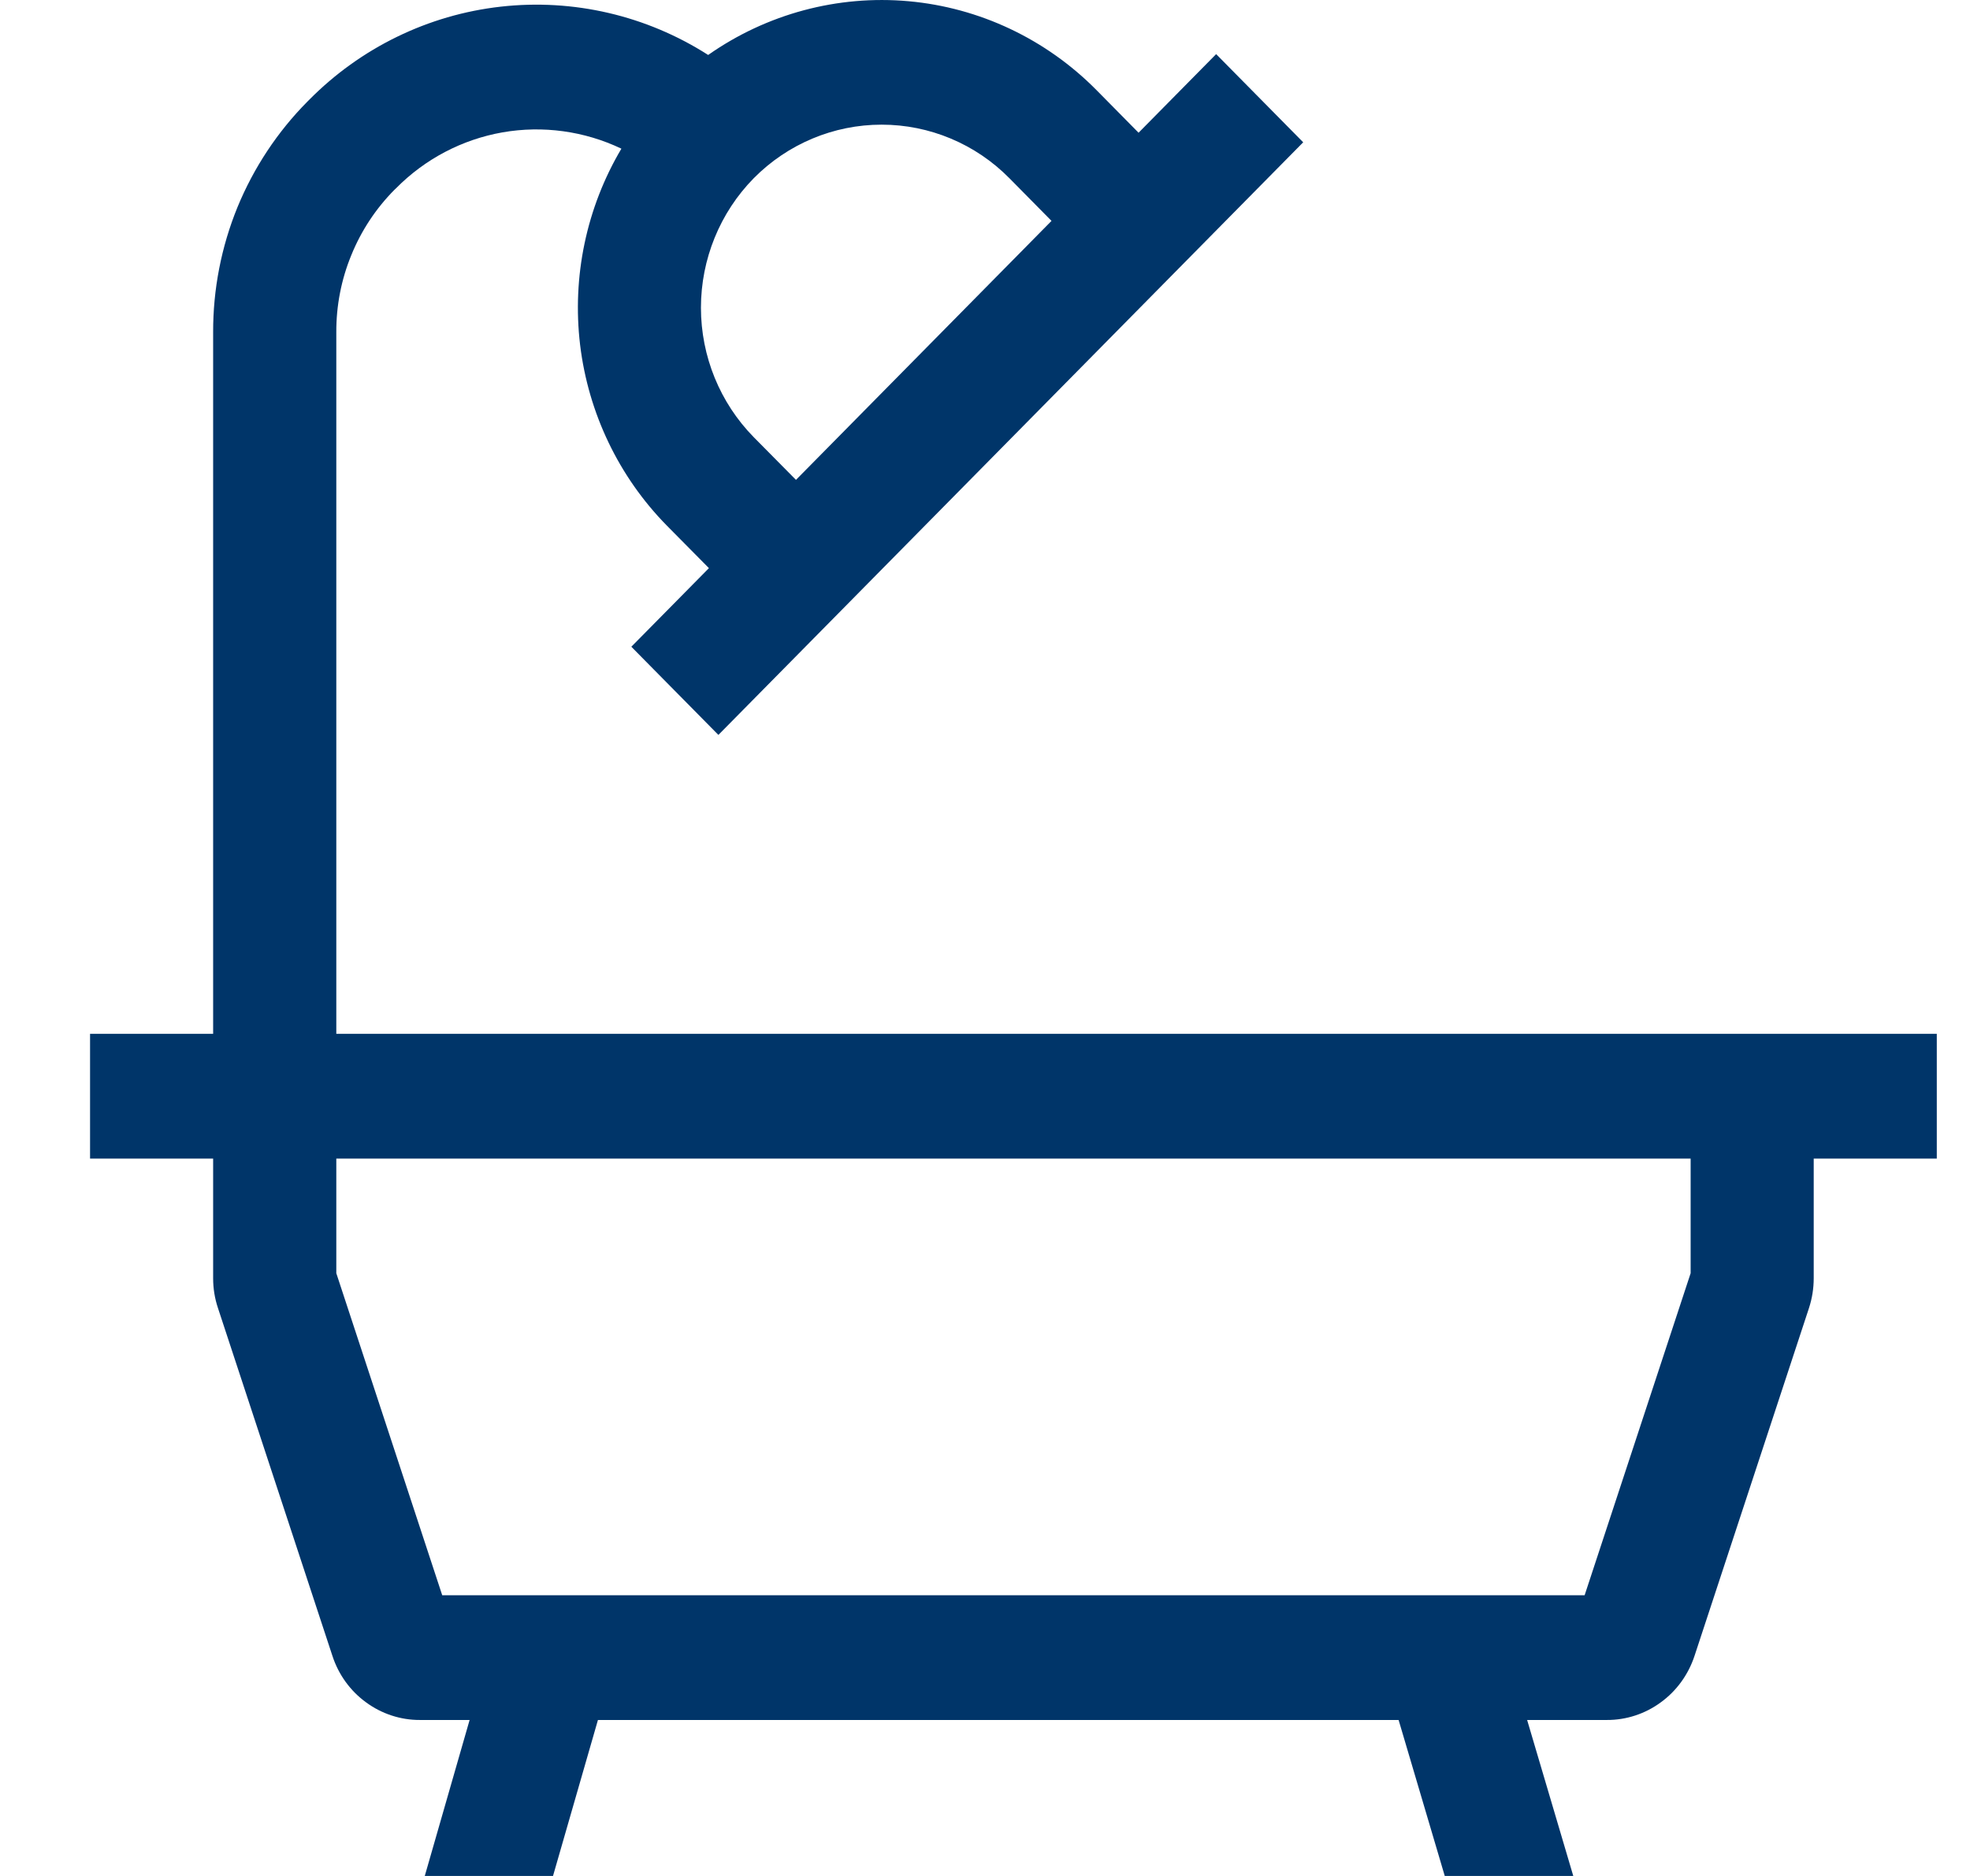 <svg width="21" height="20" viewBox="0 0 21 20" fill="none" xmlns="http://www.w3.org/2000/svg">
<path id="ba&#195;&#177;o" d="M19.334 11.022H3.585V3.541C3.584 3.259 3.638 2.98 3.745 2.72C3.851 2.459 4.007 2.223 4.204 2.024L4.221 2.008C4.53 1.695 4.926 1.487 5.357 1.411C5.787 1.336 6.23 1.397 6.624 1.585C6.251 2.214 6.097 2.95 6.184 3.678C6.272 4.405 6.597 5.083 7.107 5.602L7.557 6.057L6.73 6.895L7.658 7.835L8.485 6.997L13.065 2.355L13.892 1.517L12.964 0.577L12.137 1.415L11.688 0.96C11.15 0.416 10.441 0.081 9.685 0.013C8.929 -0.055 8.173 0.148 7.549 0.586C6.891 0.165 6.111 -0.016 5.338 0.071C4.564 0.158 3.843 0.51 3.293 1.067L3.276 1.084C2.957 1.406 2.704 1.789 2.531 2.21C2.359 2.632 2.271 3.084 2.272 3.541V11.022H0.96V12.352H2.272V13.628C2.272 13.736 2.289 13.842 2.323 13.944L3.544 17.655C3.609 17.854 3.734 18.027 3.902 18.149C4.069 18.272 4.271 18.338 4.477 18.337H5.006L4.528 20H5.895L6.374 18.337H14.909L15.401 20H16.771L16.279 18.337H17.129C17.335 18.338 17.537 18.272 17.704 18.149C17.872 18.027 17.997 17.854 18.063 17.655L19.284 13.944C19.317 13.842 19.334 13.736 19.334 13.628V12.352H20.646V11.022H19.334ZM8.035 1.9C8.397 1.534 8.887 1.329 9.398 1.329C9.909 1.329 10.399 1.534 10.76 1.9L11.209 2.355L8.485 5.116L8.035 4.661C7.675 4.295 7.472 3.798 7.472 3.281C7.472 2.763 7.675 2.266 8.035 1.9ZM18.022 13.574L16.892 17.007H4.714L3.585 13.574V12.352H18.022V13.574Z" fill="#003569"/>
</svg>
